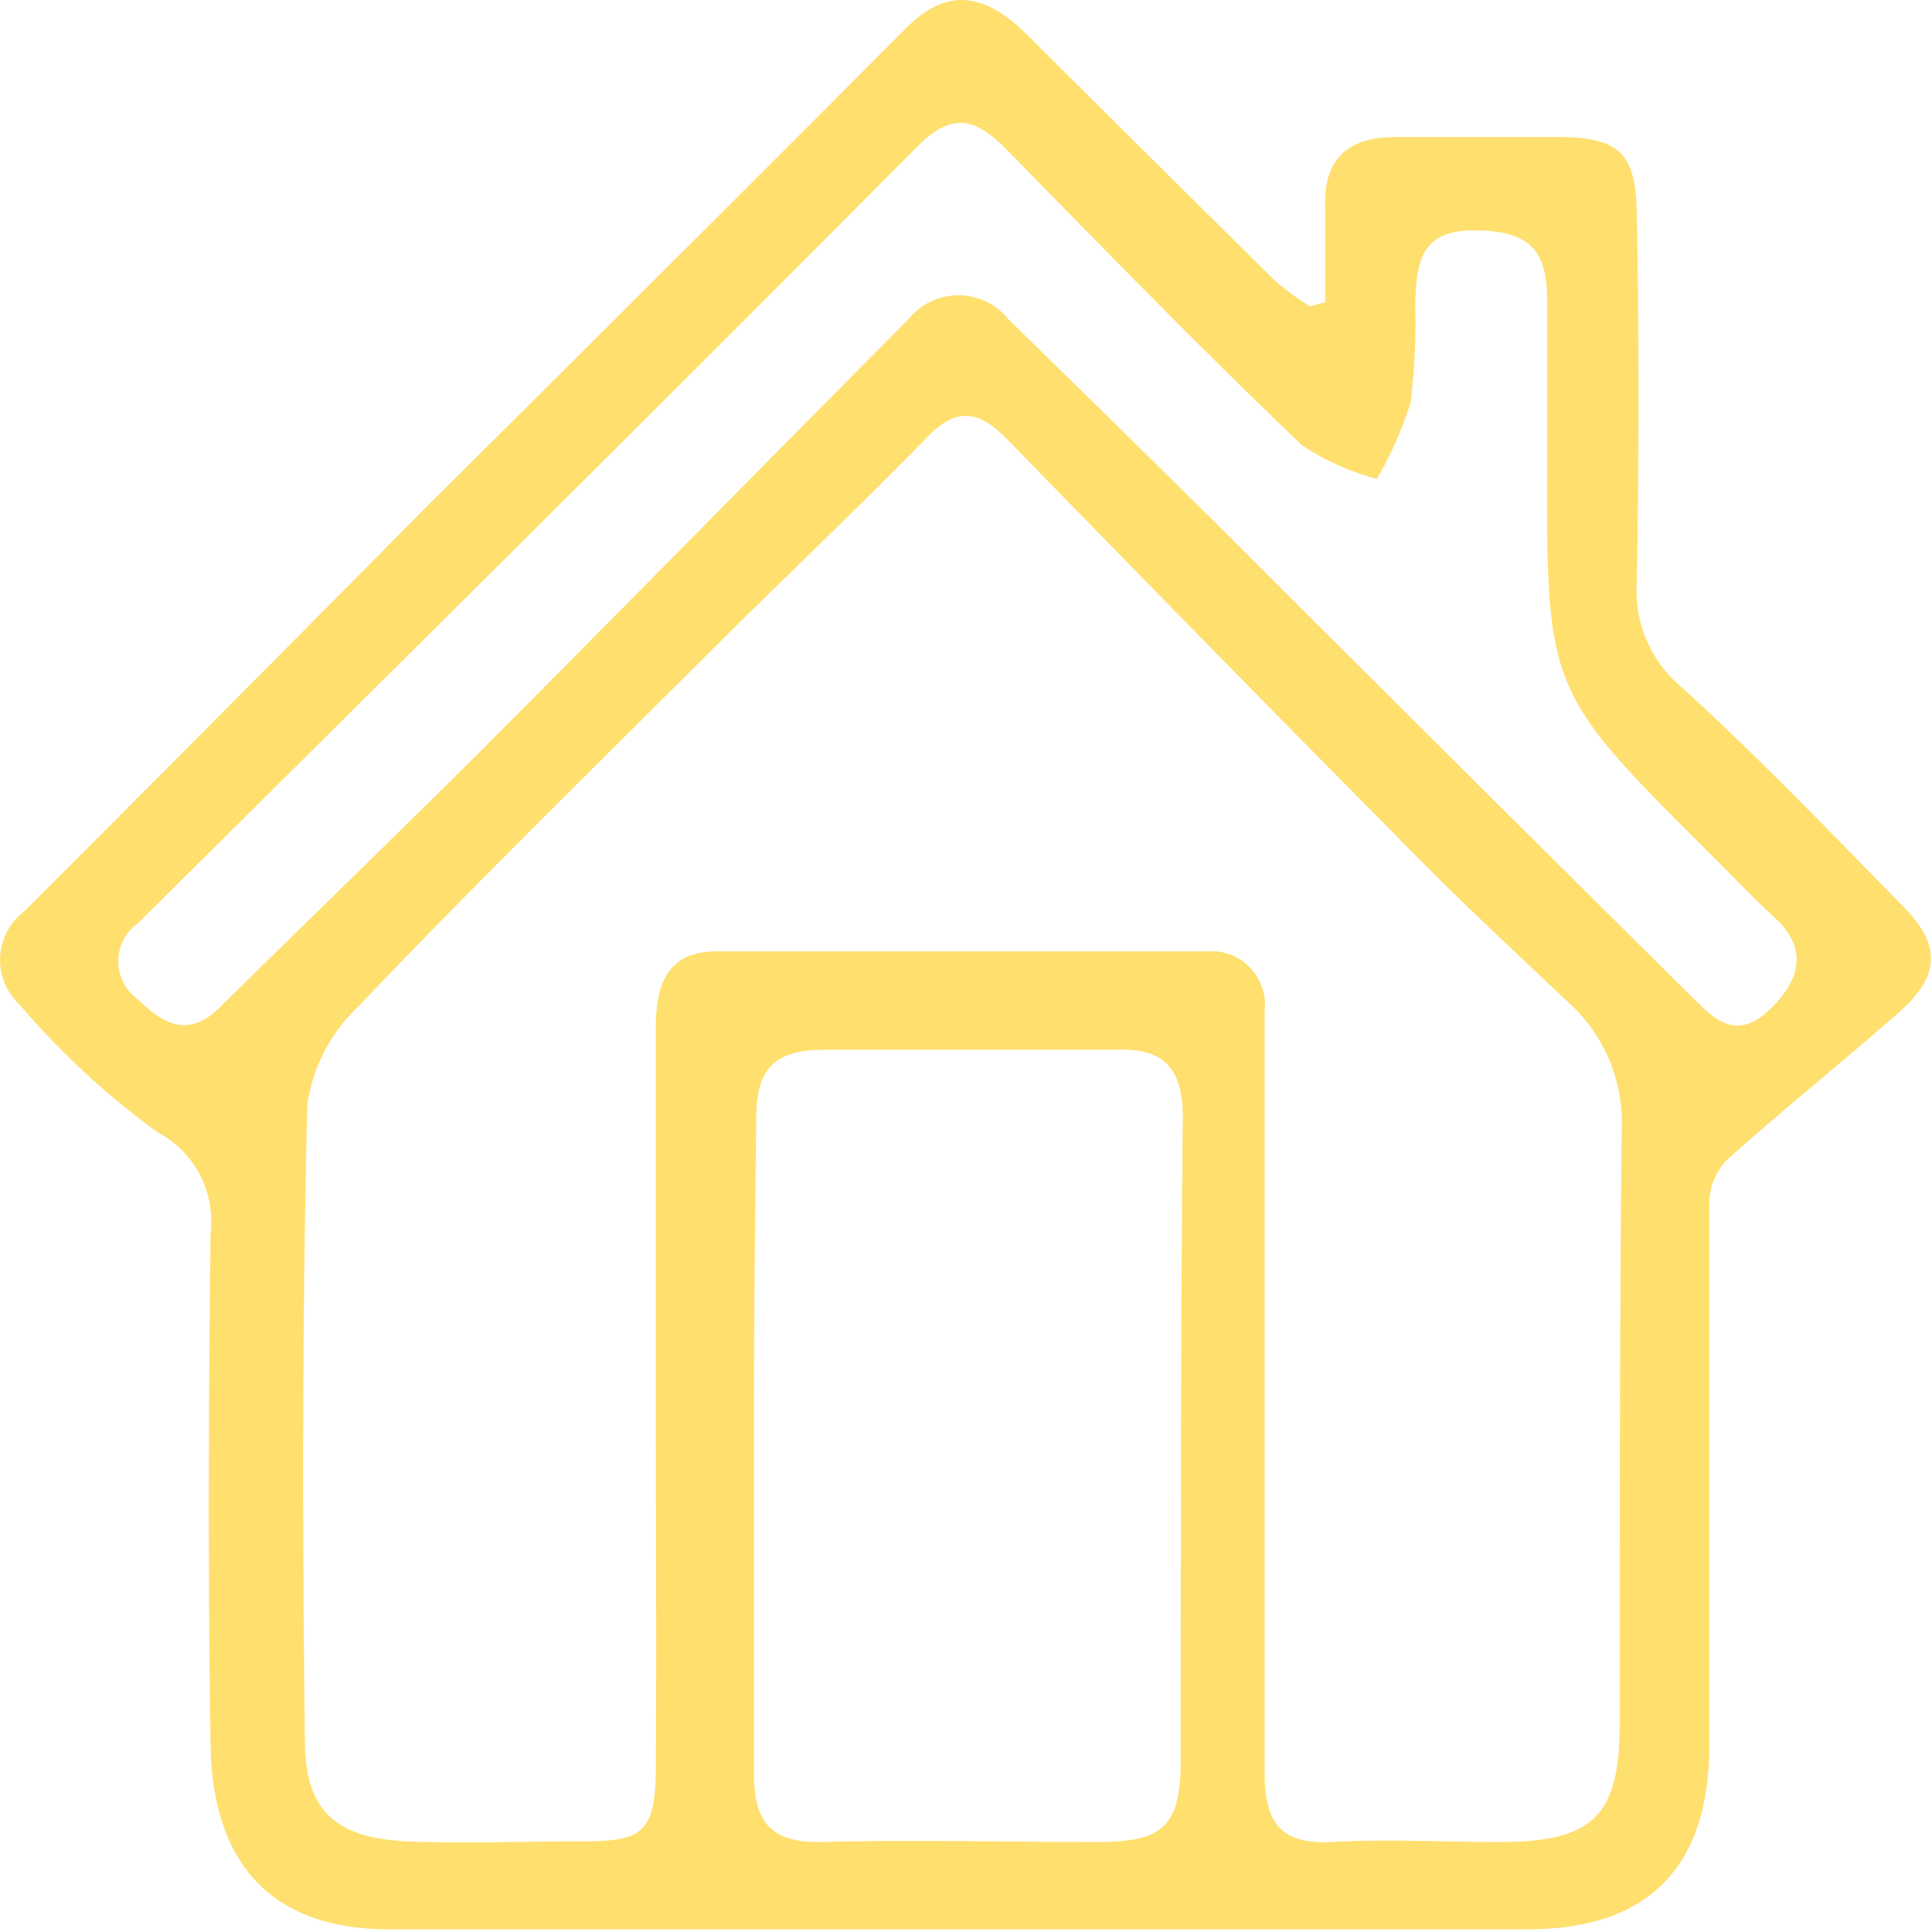 <svg xmlns="http://www.w3.org/2000/svg" viewBox="0 0 57.53 57.53"><defs><style>.cls-1{fill:#ffdf6e;}</style></defs><g id="Calque_2" data-name="Calque 2"><g id="Calque_1-2" data-name="Calque 1"><path class="cls-1" d="M39.46,9c0-.94,0-1.88,0-2.82-.05-1.45.67-2.09,2.07-2.1,1.61,0,3.21,0,4.82,0,1.83,0,2.36.44,2.39,2.26q.1,5.52,0,11a3.73,3.73,0,0,0,1.32,3.11c2.3,2.09,4.45,4.34,6.62,6.55,1.14,1.16,1.09,2.07-.15,3.16-1.7,1.49-3.46,2.9-5.14,4.41a1.89,1.89,0,0,0-.49,1.25c0,1.6,0,3.2,0,4.8,0,3.78,0,7.56,0,11.34,0,3.63-1.81,5.49-5.4,5.49l-33.91,0c-3.4,0-5.26-1.84-5.32-5.49-.08-5.08-.06-10.16,0-15.24a3,3,0,0,0-1.57-3A23.75,23.75,0,0,1,.57,29.9a1.81,1.81,0,0,1,.15-2.76q6-6,11.93-12Q19.84,8,27,.82c1.19-1.19,2.32-1.06,3.61.24Q34.31,4.75,38,8.39a8.54,8.54,0,0,0,1,.73ZM19.53,41.75h0c0-3.73,0-7.46,0-11.19,0-1.24.35-2.22,1.78-2.23,4.87,0,9.74,0,14.61,0a1.6,1.6,0,0,1,1.74,1.77c0,1,0,2,0,3,0,6.58,0,13.17,0,19.75,0,1.45.51,2.08,2,2,1.66-.09,3.32,0,5,0,2.76,0,3.56-.76,3.57-3.48,0-5.91,0-11.82.06-17.73a4.82,4.82,0,0,0-1.63-3.83c-1.73-1.64-3.48-3.26-5.16-5C37.65,20.93,33.81,17,30,13.09c-.85-.88-1.54-1-2.46,0-2.13,2.18-4.35,4.27-6.5,6.42-3.48,3.47-7,6.92-10.38,10.47a5,5,0,0,0-1.51,2.92C9,39.18,9,45.51,9.08,51.83c0,2.07.9,2.89,3,3,1.76.07,3.52,0,5.29,0s2.14-.26,2.16-2.17C19.55,49,19.53,45.38,19.53,41.75ZM22.45,43h0c0,3.26,0,6.52,0,9.78,0,1.41.44,2.1,2,2.07,2.74-.07,5.48,0,8.23,0,2,0,2.48-.49,2.48-2.49,0-6.37,0-12.73.06-19.1,0-1.5-.61-2.06-2-2-2.9,0-5.8,0-8.7,0-1.46,0-2,.59-2,2C22.48,36.45,22.45,39.71,22.45,43ZM46.07,13.6c0-1.55,0-3.11,0-4.66s-.57-2.07-2.18-2.08-1.71,1-1.75,2.19A19,19,0,0,1,42,12a11.12,11.12,0,0,1-1,2.26,7.5,7.5,0,0,1-2.23-1c-3-2.87-5.88-5.83-8.78-8.79-.9-.91-1.59-1.2-2.68-.1-7.7,7.75-15.45,15.43-23.2,23.12a1.39,1.39,0,0,0,0,2.27c.72.71,1.48,1.17,2.41.26,2.54-2.5,5.12-5,7.64-7.5,4.31-4.32,8.58-8.68,12.88-13a1.91,1.91,0,0,1,3,0q3.27,3.19,6.53,6.42,7,7,14.07,14c.77.77,1.38.83,2.18,0s1-1.74,0-2.64c-.65-.59-1.25-1.24-1.88-1.86C46.05,20.57,46.05,20.57,46.07,13.6Z"/></g></g></svg>